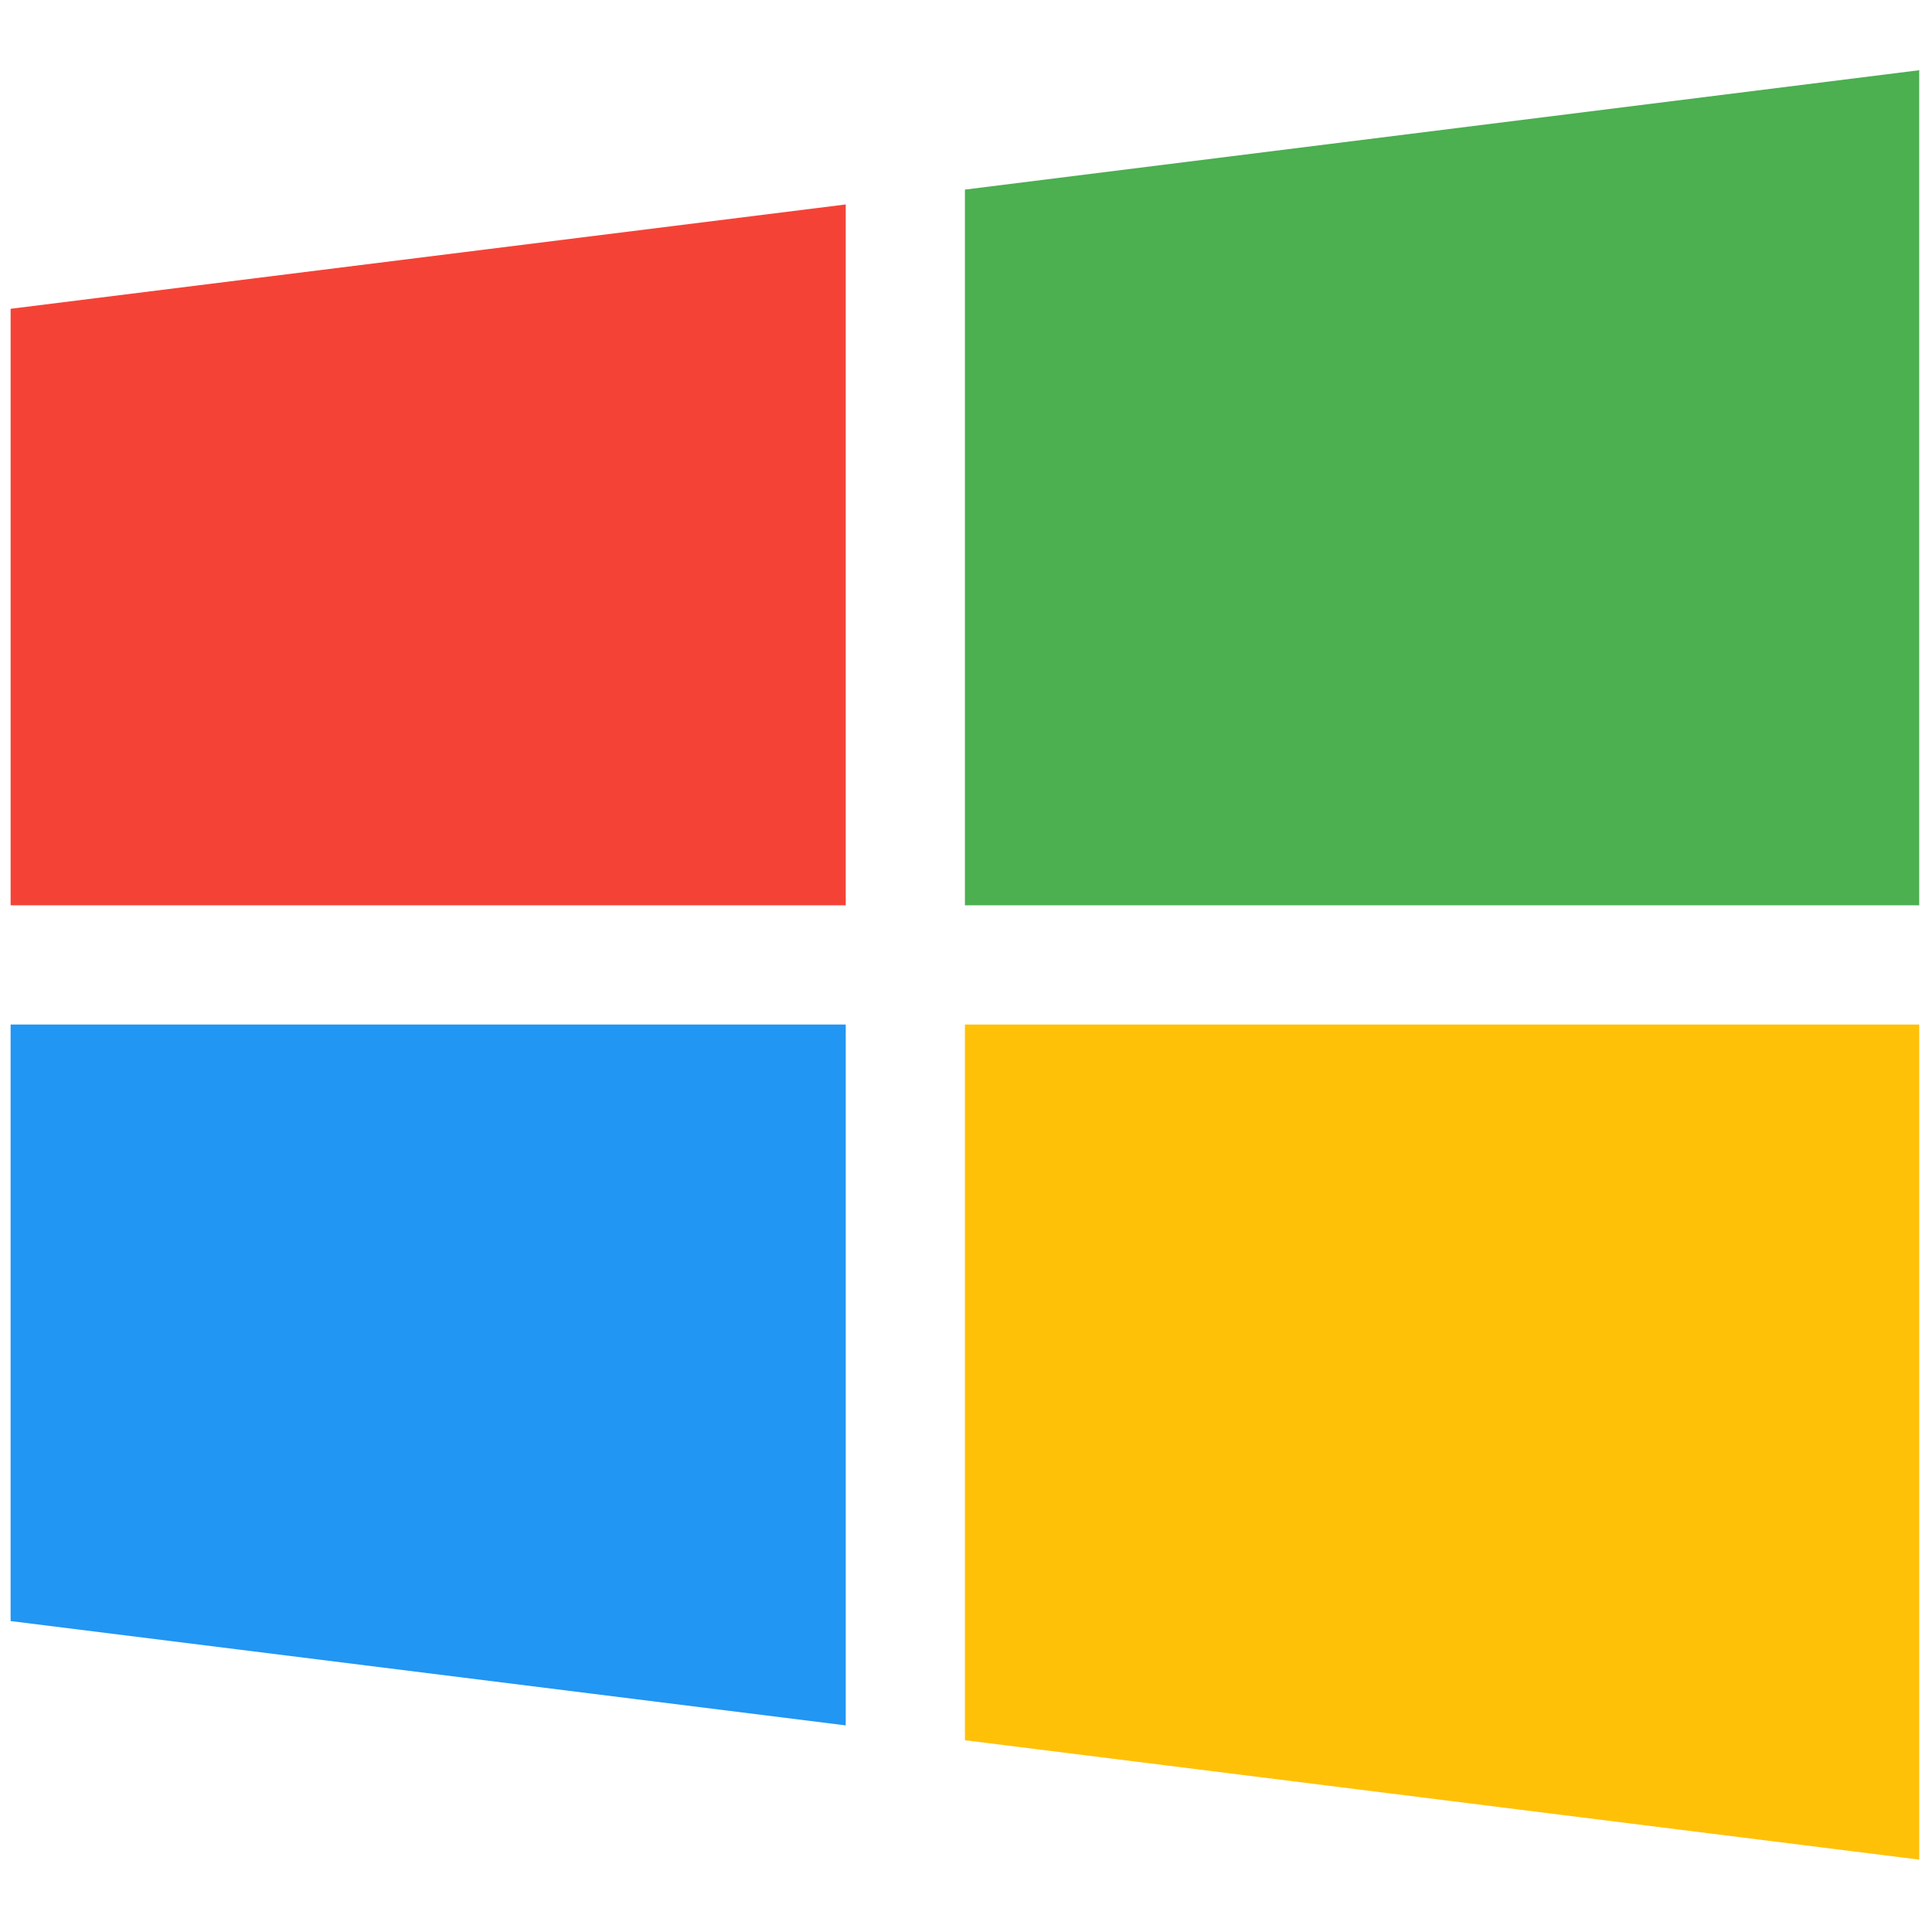 <svg xmlns="http://www.w3.org/2000/svg" xmlns:xlink="http://www.w3.org/1999/xlink" version="1.1" width="256" height="256" viewBox="0 0 256 256" xml:space="preserve">

<defs>
</defs>
<g style="stroke: none; stroke-width: 0; stroke-dasharray: none; stroke-linecap: butt; stroke-linejoin: miter; stroke-miterlimit: 10; fill: none; fill-rule: nonzero; opacity: 1;" transform="translate(1.407 1.407) scale(2.81 2.81)" >
	<polygon points="0,14.06 0,42.19 39.38,42.19 39.38,9.14 " style="stroke: none; stroke-width: 1; stroke-dasharray: none; stroke-linecap: butt; stroke-linejoin: miter; stroke-miterlimit: 10; fill: rgb(244,67,54); fill-rule: nonzero; opacity: 1;" transform="  matrix(1 0 0 1 0 0) "/>
	<polygon points="45,8.44 45,42.19 90,42.19 90,2.81 " style="stroke: none; stroke-width: 1; stroke-dasharray: none; stroke-linecap: butt; stroke-linejoin: miter; stroke-miterlimit: 10; fill: rgb(76,175,80); fill-rule: nonzero; opacity: 1;" transform="  matrix(1 0 0 1 0 0) "/>
	<polygon points="45,47.81 45,81.56 90,87.19 90,47.81 " style="stroke: none; stroke-width: 1; stroke-dasharray: none; stroke-linecap: butt; stroke-linejoin: miter; stroke-miterlimit: 10; fill: rgb(255,193,7); fill-rule: nonzero; opacity: 1;" transform="  matrix(1 0 0 1 0 0) "/>
	<polygon points="0,47.81 0,75.94 39.38,80.86 39.38,47.81 " style="stroke: none; stroke-width: 1; stroke-dasharray: none; stroke-linecap: butt; stroke-linejoin: miter; stroke-miterlimit: 10; fill: rgb(33,150,243); fill-rule: nonzero; opacity: 1;" transform="  matrix(1 0 0 1 0 0) "/>
</g>
</svg>
